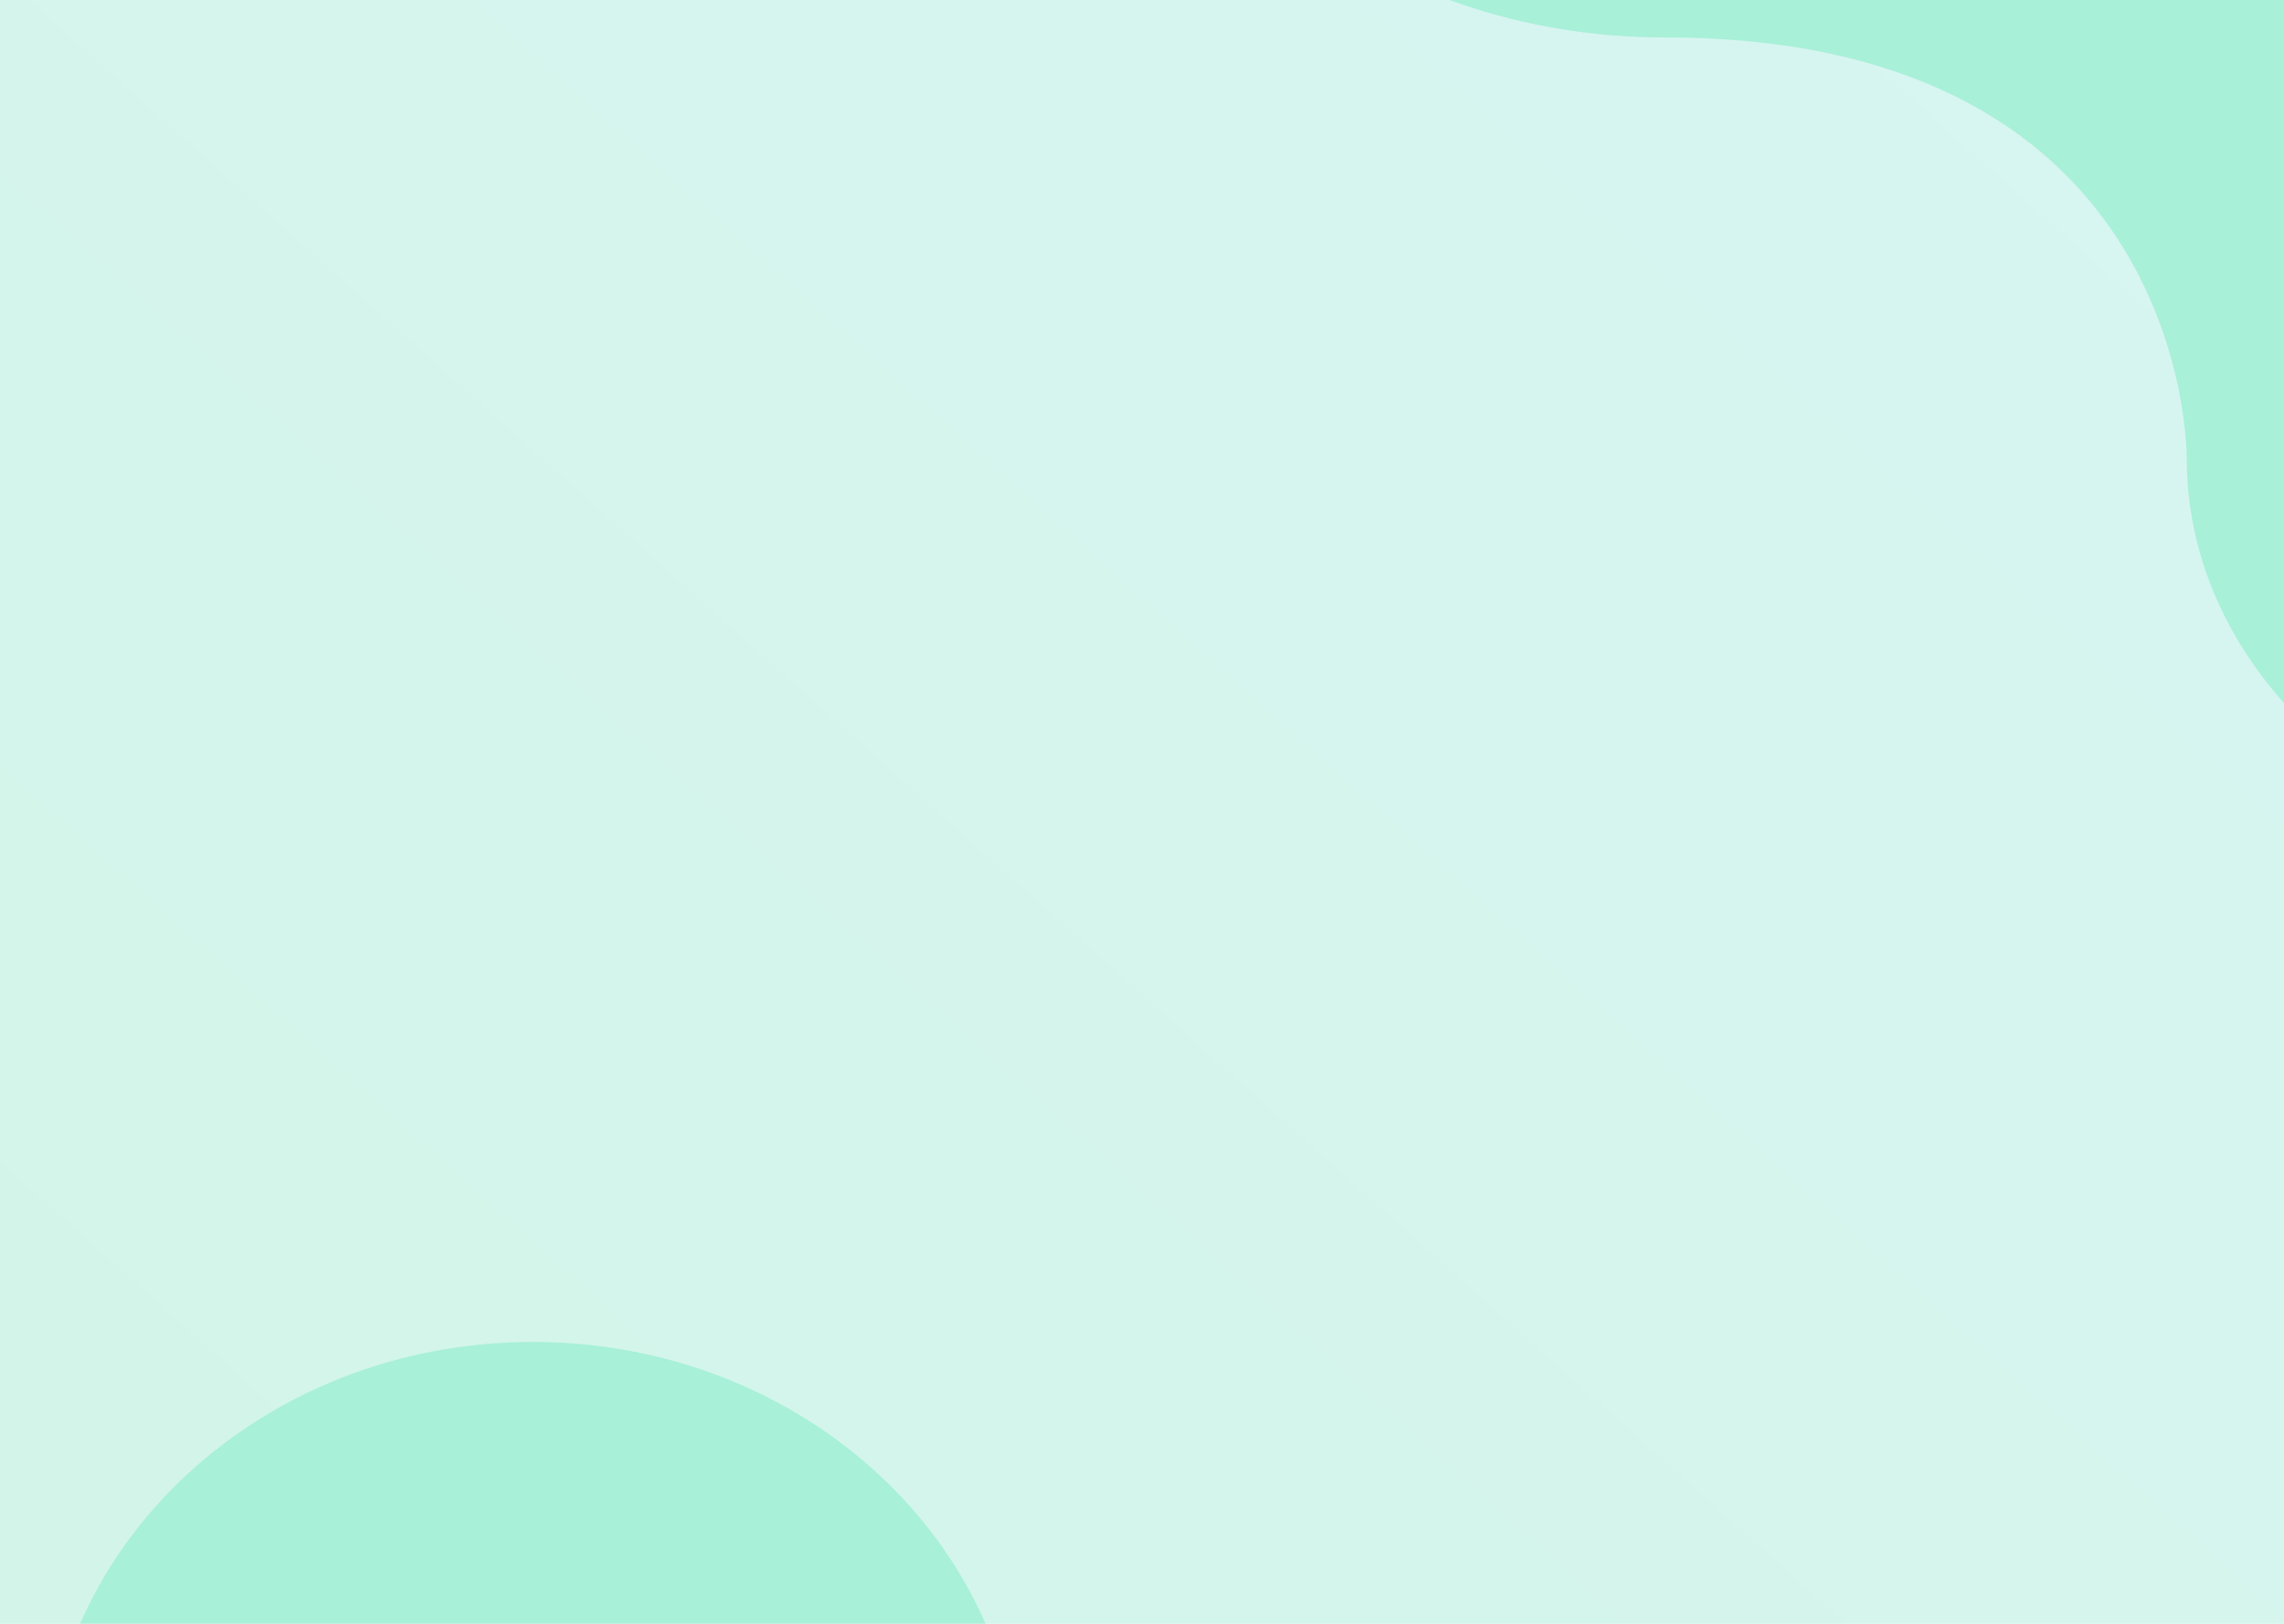 <svg width="1440" height="1024" viewBox="0 0 1440 1024" fill="none" xmlns="http://www.w3.org/2000/svg">
<rect width="1440" height="1024" fill="url(#paint0_linear_2609_833)"></rect>
<g filter="url(#filter0_f_2609_833)">
<path d="M1049.8 23.643C1381.68 23.643 1378.66 289.019 1378.66 289.019C1378.66 435.587 1525.89 554.395 1707.52 554.395C1889.15 554.395 2036.38 435.587 2036.38 289.019C2036.38 142.452 1889.15 23.643 1707.52 23.643C1404.1 23.643 1378.66 -236.037 1378.66 -236.037L1378.49 -236.037C1378.53 -237.936 1378.66 -239.798 1378.66 -241.697C1378.66 -388.3 1231.43 -507.108 1049.8 -507.108C868.174 -507.108 720.944 -388.3 720.944 -241.733C720.944 -95.165 868.174 23.643 1049.8 23.643Z" fill="#A8F0D8"></path>
</g>
<g filter="url(#filter1_f_2609_833)">
<path d="M28.309 1697.43C28.309 1411.1 335.937 1413.71 335.937 1413.71C505.84 1413.71 643.565 1286.69 643.565 1129.99C643.565 973.288 505.84 846.268 335.937 846.268C166.034 846.268 28.309 973.288 28.309 1129.99C28.309 1391.76 -272.717 1413.71 -272.717 1413.71V1413.86C-274.917 1413.82 -277.076 1413.71 -279.277 1413.71C-449.222 1413.71 -586.946 1540.73 -586.946 1697.43C-586.946 1854.13 -449.222 1981.15 -279.318 1981.15C-109.415 1981.15 28.309 1854.13 28.309 1697.43Z" fill="#A8F0D8"></path>
</g>
<defs>
<filter id="filter0_f_2609_833" x="524.92" y="-703.132" width="1707.49" height="1453.55" filterUnits="userSpaceOnUse" color-interpolation-filters="sRGB">
<feFlood flood-opacity="0" result="BackgroundImageFix"></feFlood>
<feBlend mode="normal" in="SourceGraphic" in2="BackgroundImageFix" result="shape"></feBlend>
<feGaussianBlur stdDeviation="98.012" result="effect1_foregroundBlur_2609_833"></feGaussianBlur>
</filter>
<filter id="filter1_f_2609_833" x="-782.97" y="650.244" width="1622.56" height="1526.93" filterUnits="userSpaceOnUse" color-interpolation-filters="sRGB">
<feFlood flood-opacity="0" result="BackgroundImageFix"></feFlood>
<feBlend mode="normal" in="SourceGraphic" in2="BackgroundImageFix" result="shape"></feBlend>
<feGaussianBlur stdDeviation="98.012" result="effect1_foregroundBlur_2609_833"></feGaussianBlur>
</filter>
<linearGradient id="paint0_linear_2609_833" x1="1440" y1="147.2" x2="448.106" y2="1257.57" gradientUnits="userSpaceOnUse">
<stop stop-color="#D7F5F1"></stop>
<stop offset="1" stop-color="#D3F5E9"></stop>
</linearGradient>
</defs>
</svg>
